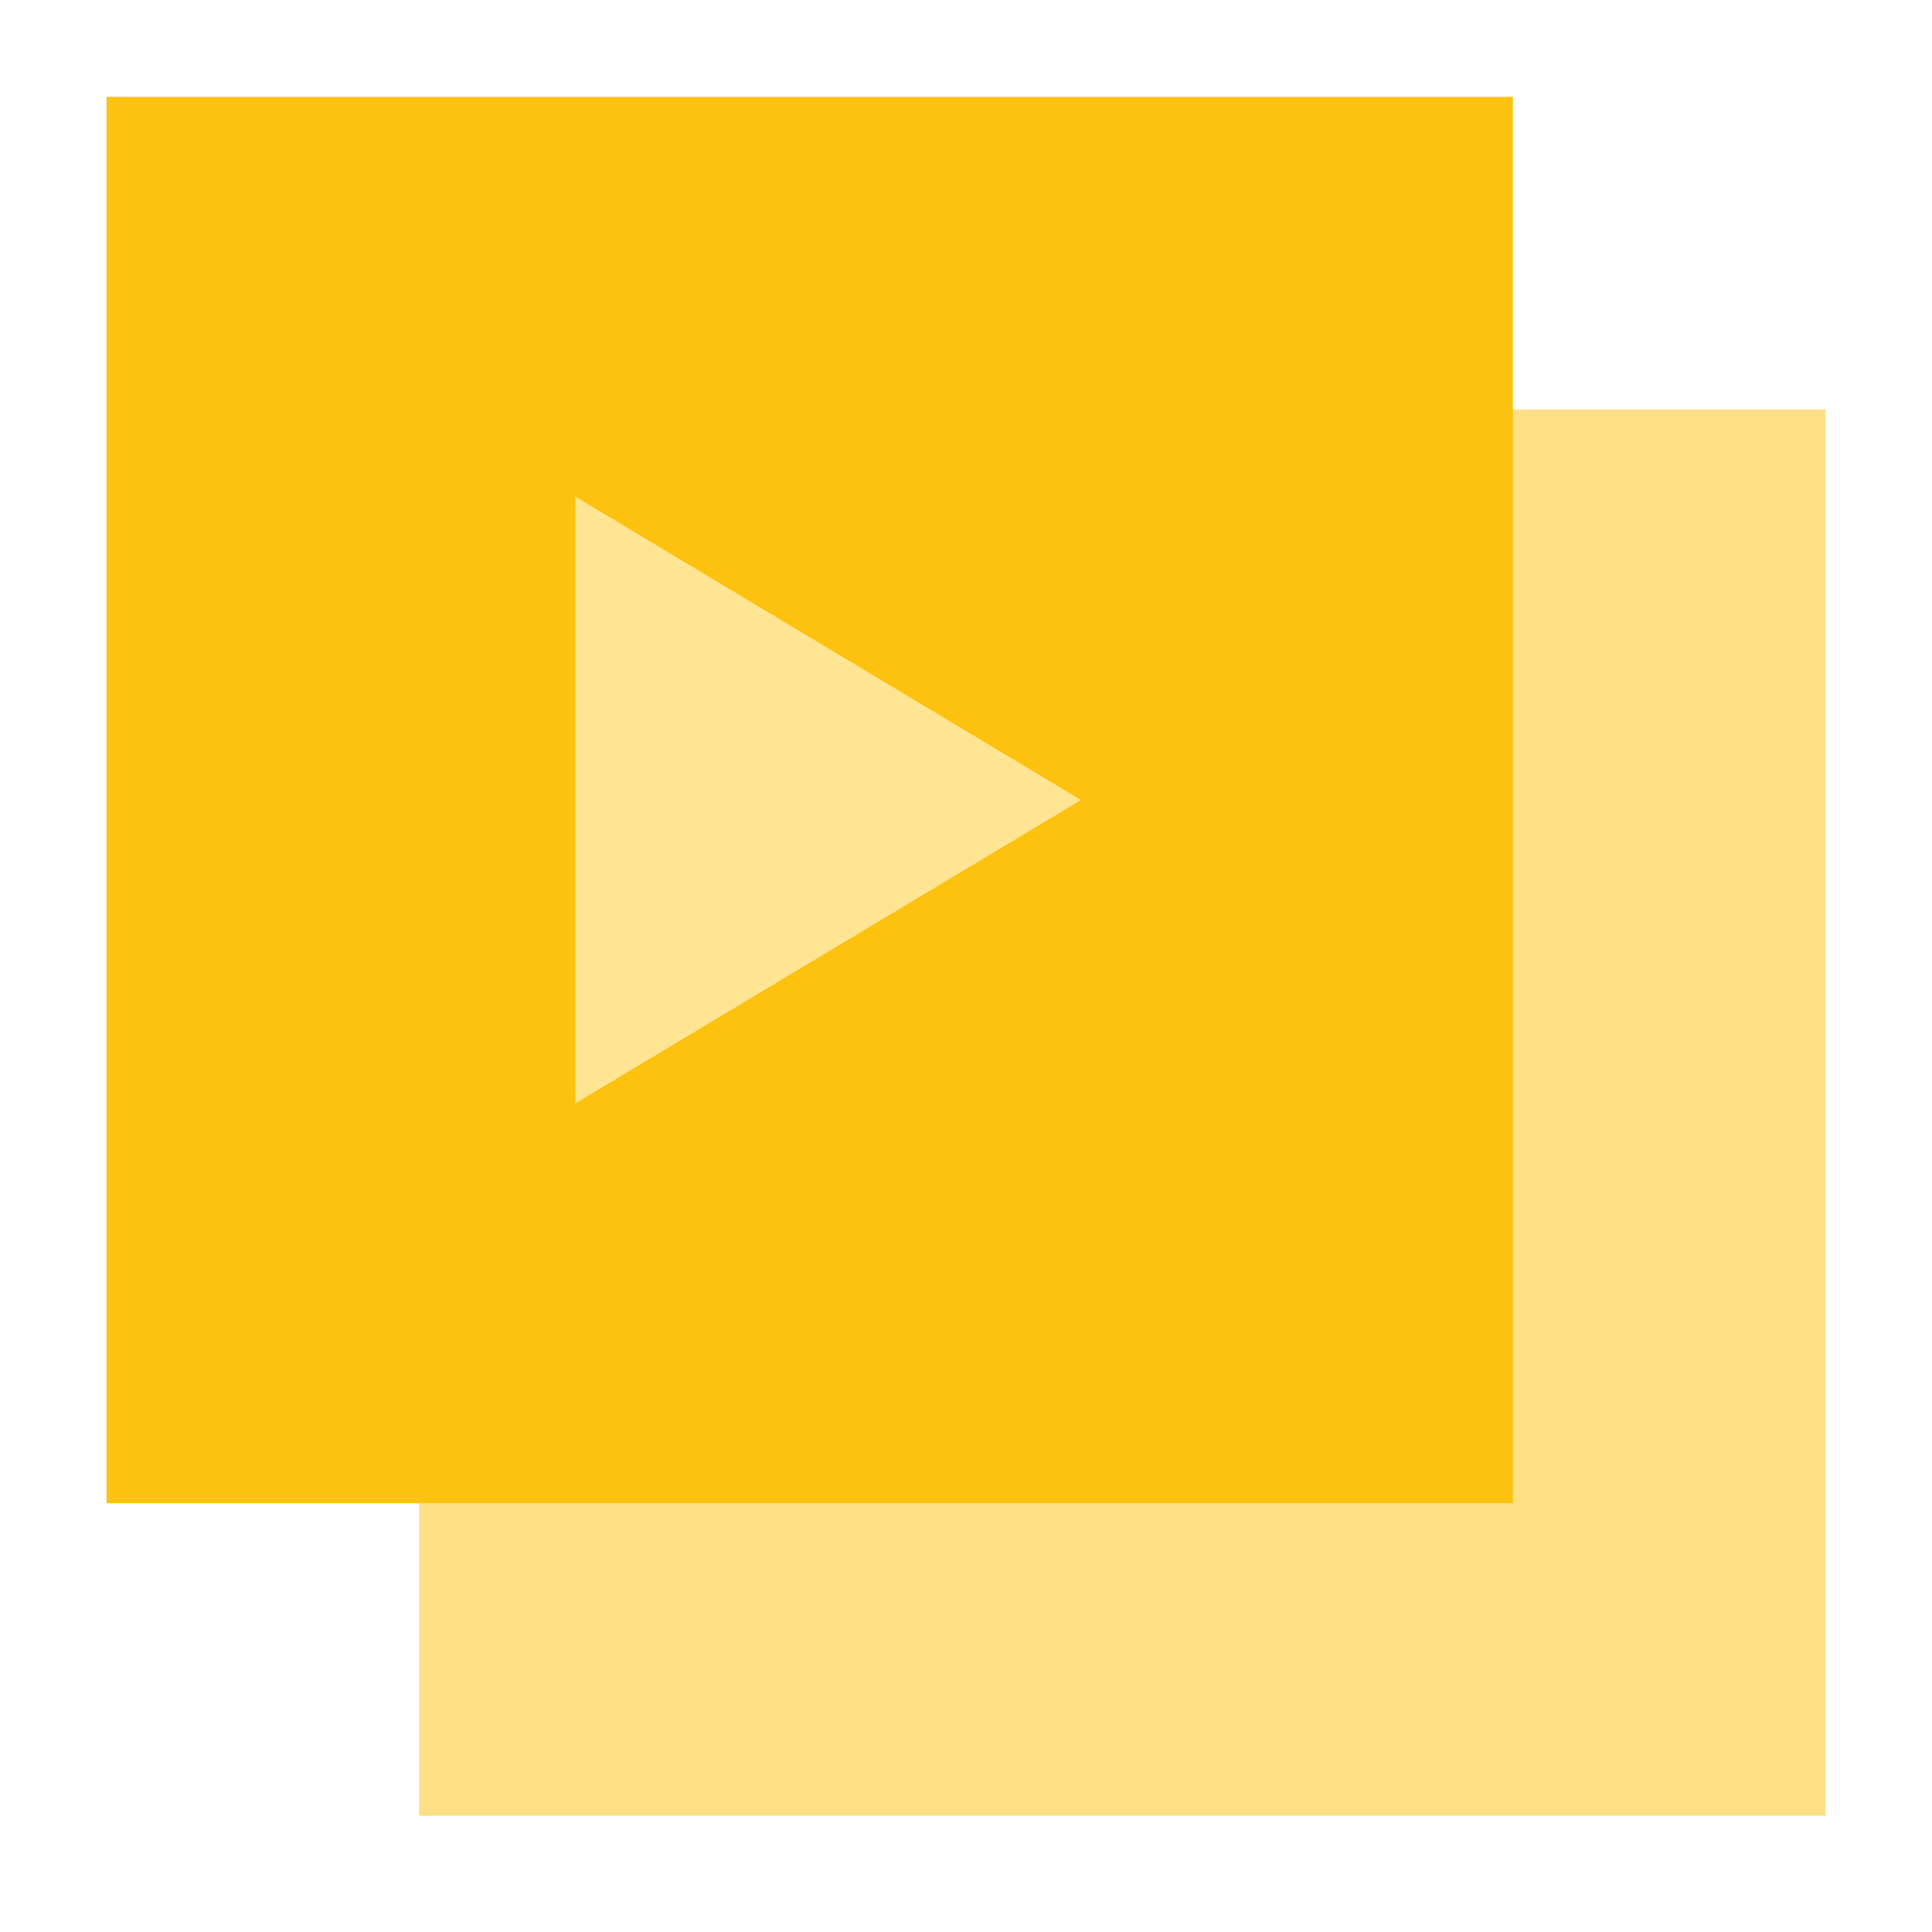 <svg width="34" height="34" viewBox="0 0 34 34" fill="none" xmlns="http://www.w3.org/2000/svg">
<path opacity="0.5" fill-rule="evenodd" clip-rule="evenodd" d="M7.375 31.954H32.125V7.204H7.375V31.954Z" fill="#FDC20F"/>
<path fill-rule="evenodd" clip-rule="evenodd" d="M1.875 26.454H26.625V1.704H1.875V26.454Z" fill="#FDC20F"/>
<path d="M19.024 14.079L10.125 8.739V19.418L19.024 14.079Z" fill="#FEE493"/>
</svg>
